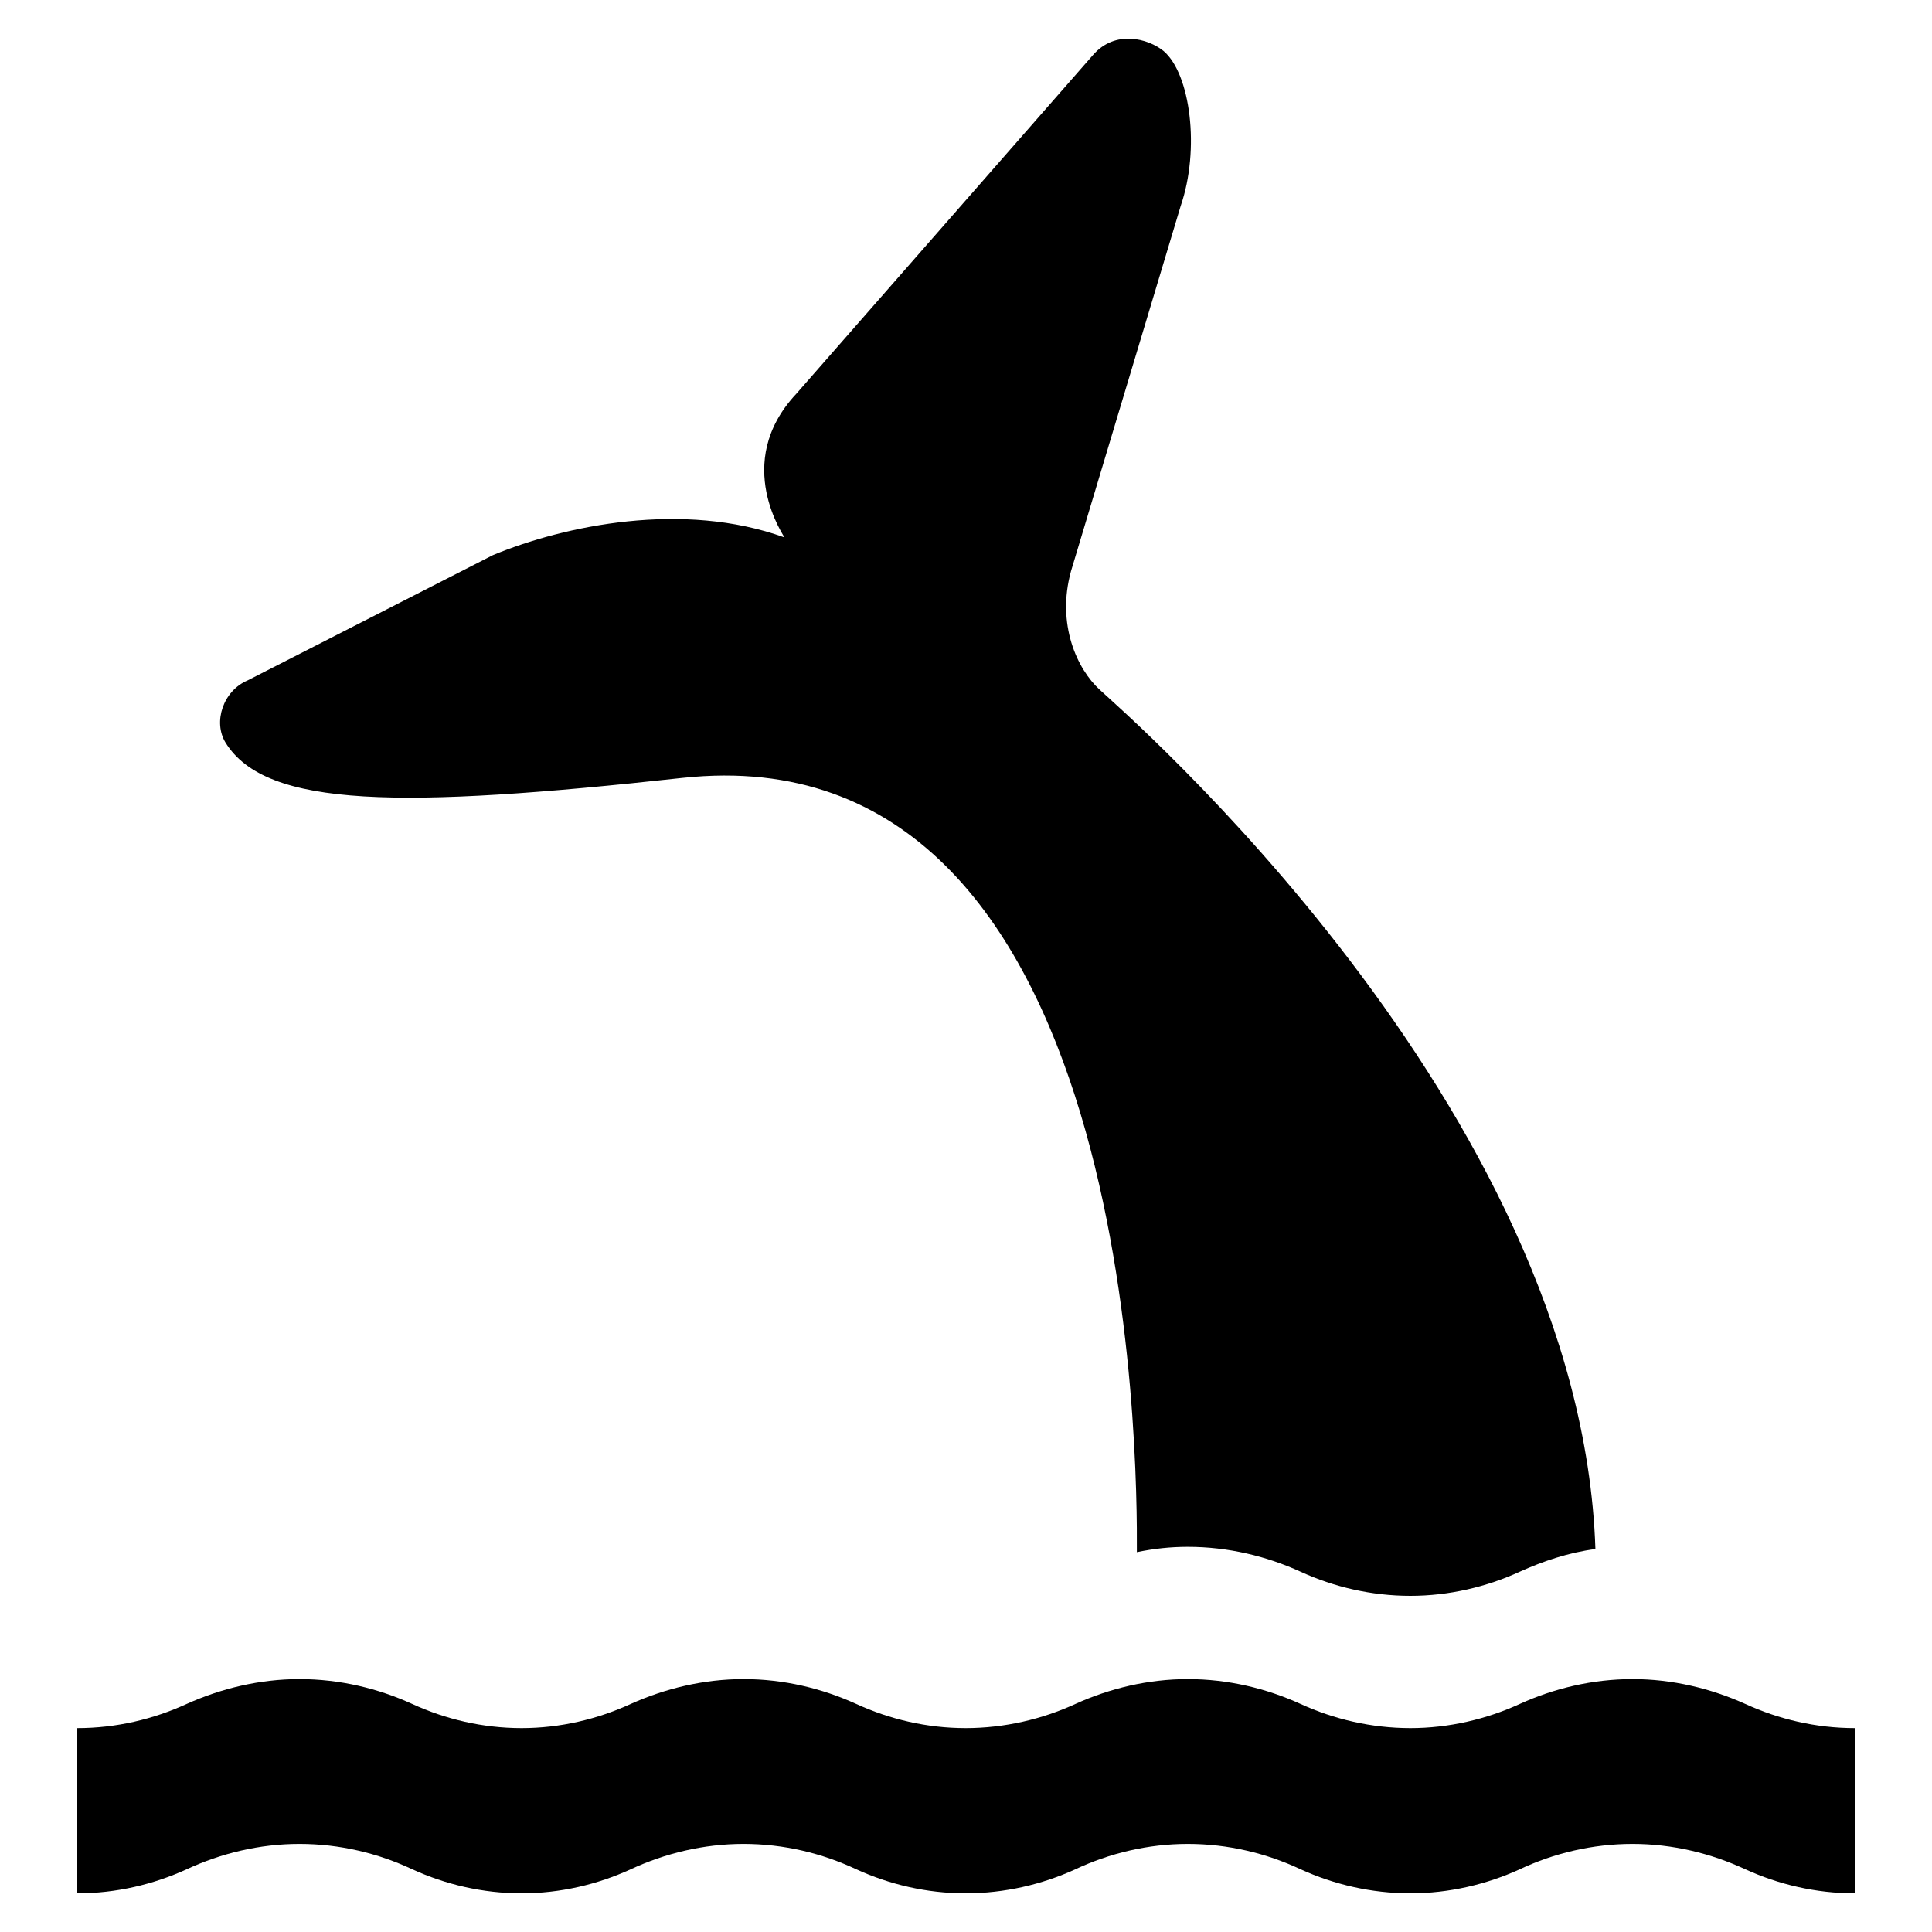 <?xml version="1.0" encoding="utf-8"?>
<svg fill="#000000" width="800px" height="800px" viewBox="0 0 50 50" version="1.2" baseProfile="tiny" xmlns="http://www.w3.org/2000/svg" overflow="inherit"><path d="M48 49c-1.006 0-1.971-.23-2.83-.622-.893-.415-1.889-.657-2.92-.657-1.041 0-2.039.242-2.92.657-.859.392-1.834.622-2.829.622-1.009 0-1.981-.23-2.841-.622-.883-.415-1.879-.657-2.92-.657-1.031 0-2.028.242-2.91.657-.858.392-1.832.622-2.84.622-1.008 0-1.97-.23-2.829-.622-.883-.415-1.876-.657-2.918-.657-1.031 0-2.029.242-2.921.657-.859.392-1.82.622-2.823.622-1.008 0-1.97-.23-2.829-.622-.881-.415-1.879-.657-2.92-.657-1.031 0-2.027.242-2.92.657-.86.392-1.822.622-2.83.622v-4.276c1.008 0 1.97-.231 2.829-.625.894-.401 1.889-.644 2.92-.644 1.042 0 2.039.242 2.92.644.859.394 1.821.625 2.829.625 1.003 0 1.964-.231 2.824-.625.892-.401 1.89-.644 2.921-.644 1.042 0 2.035.242 2.918.644.859.394 1.821.625 2.829.625 1.007 0 1.981-.231 2.84-.625.882-.401 1.879-.644 2.91-.644 1.041 0 2.037.242 2.92.644.859.394 1.832.625 2.841.625.995 0 1.97-.231 2.829-.625.881-.401 1.879-.644 2.92-.644 1.031 0 2.027.242 2.92.644.859.394 1.824.625 2.83.625v4.276zm-18.578-8.83c.436-.092.871-.138 1.318-.138 1.041 0 2.037.241 2.92.644.859.394 1.832.624 2.841.624.995 0 1.97-.23 2.829-.624.607-.274 1.26-.495 1.959-.587-.379-11.473-12.268-21.709-12.828-22.239-.584-.531-1.123-1.694-.744-3.067l2.839-9.453c.505-1.465.253-3.424-.445-4.012-.401-.323-1.249-.554-1.823.104l-7.682 8.772c-1.684 1.799-.274 3.724-.308 3.713-2.613-.946-5.681-.312-7.542.46l-6.346 3.241c-.63.265-.904 1.071-.572 1.613 1.054 1.696 4.547 1.707 11.825.911 11.759-1.269 11.771 17.698 11.759 20.038z"/></svg>